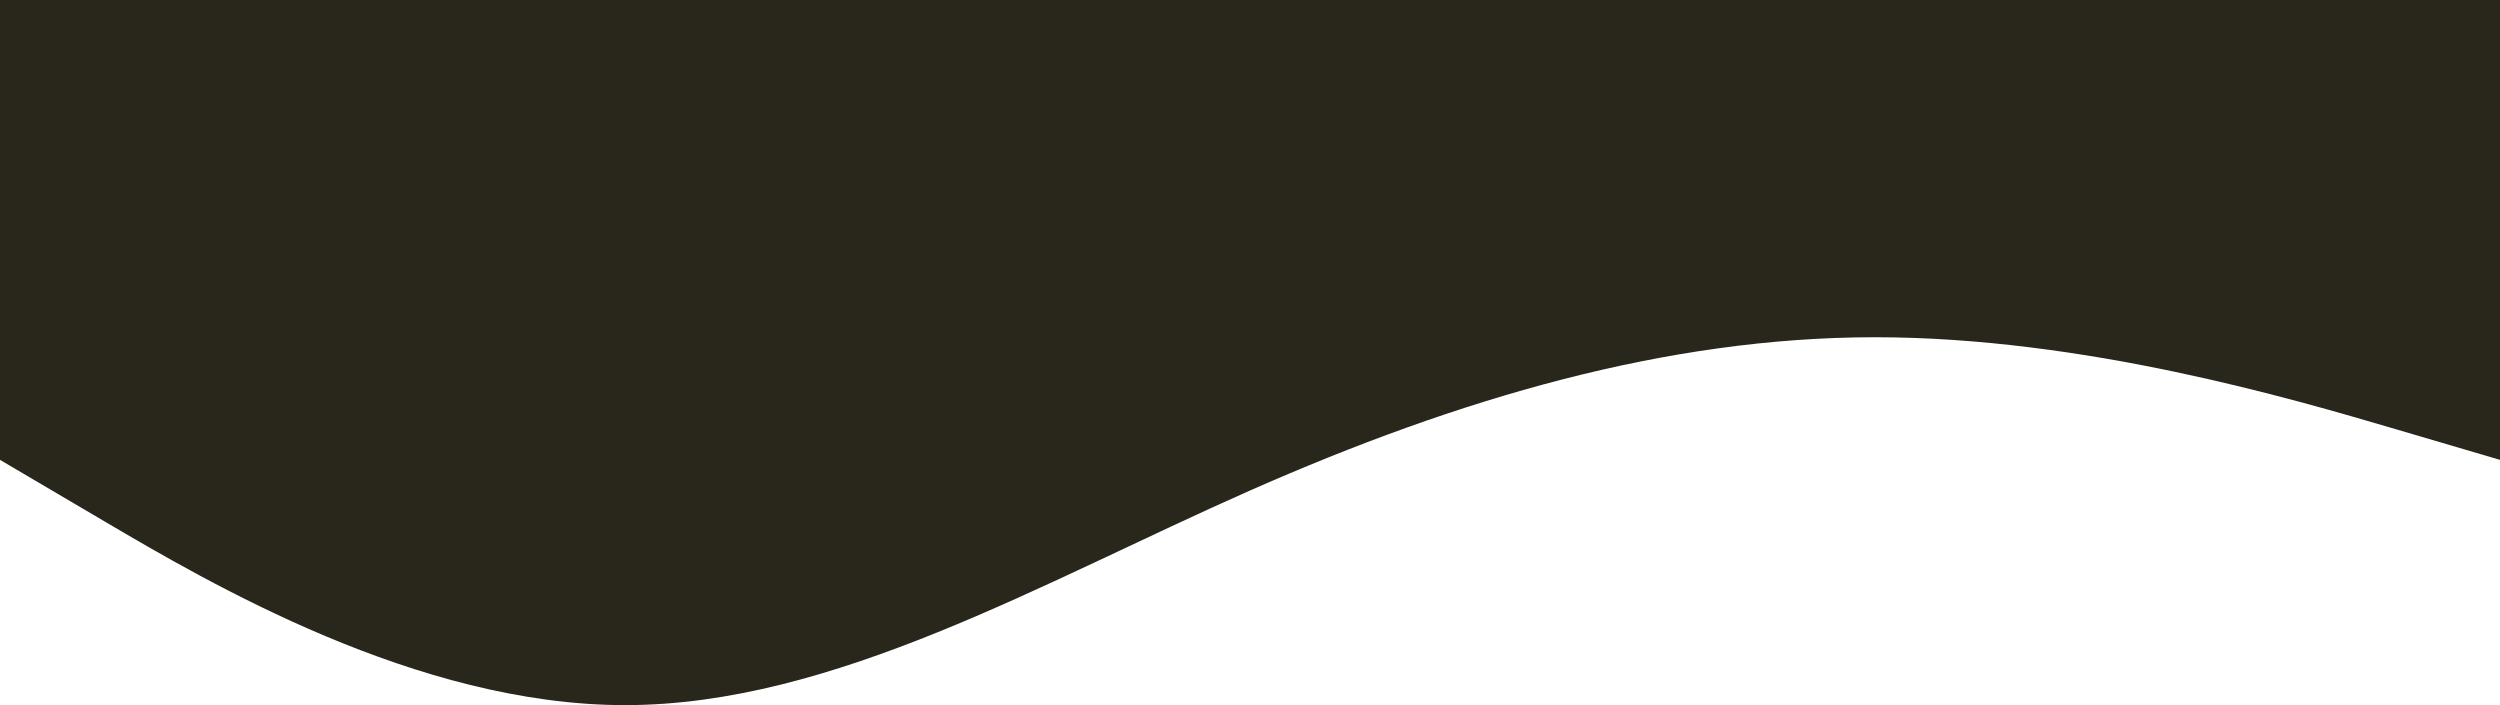 <svg width="390" height="110" viewBox="0 0 390 110" fill="none" xmlns="http://www.w3.org/2000/svg">
<path fill-rule="evenodd" clip-rule="evenodd" d="M0 71.739L16.25 81.304C32.5 90.87 65 110 97.5 110C130 110 162.5 90.87 195 76.522C227.5 62.174 260 52.609 292.5 52.609C325 52.609 357.5 62.174 373.75 66.957L390 71.739V0H373.75C357.5 0 325 0 292.5 0C260 0 227.5 0 195 0C162.5 0 130 0 97.5 0C65 0 32.5 0 16.25 0H0V71.739Z" fill="#29271B"/>
</svg>
